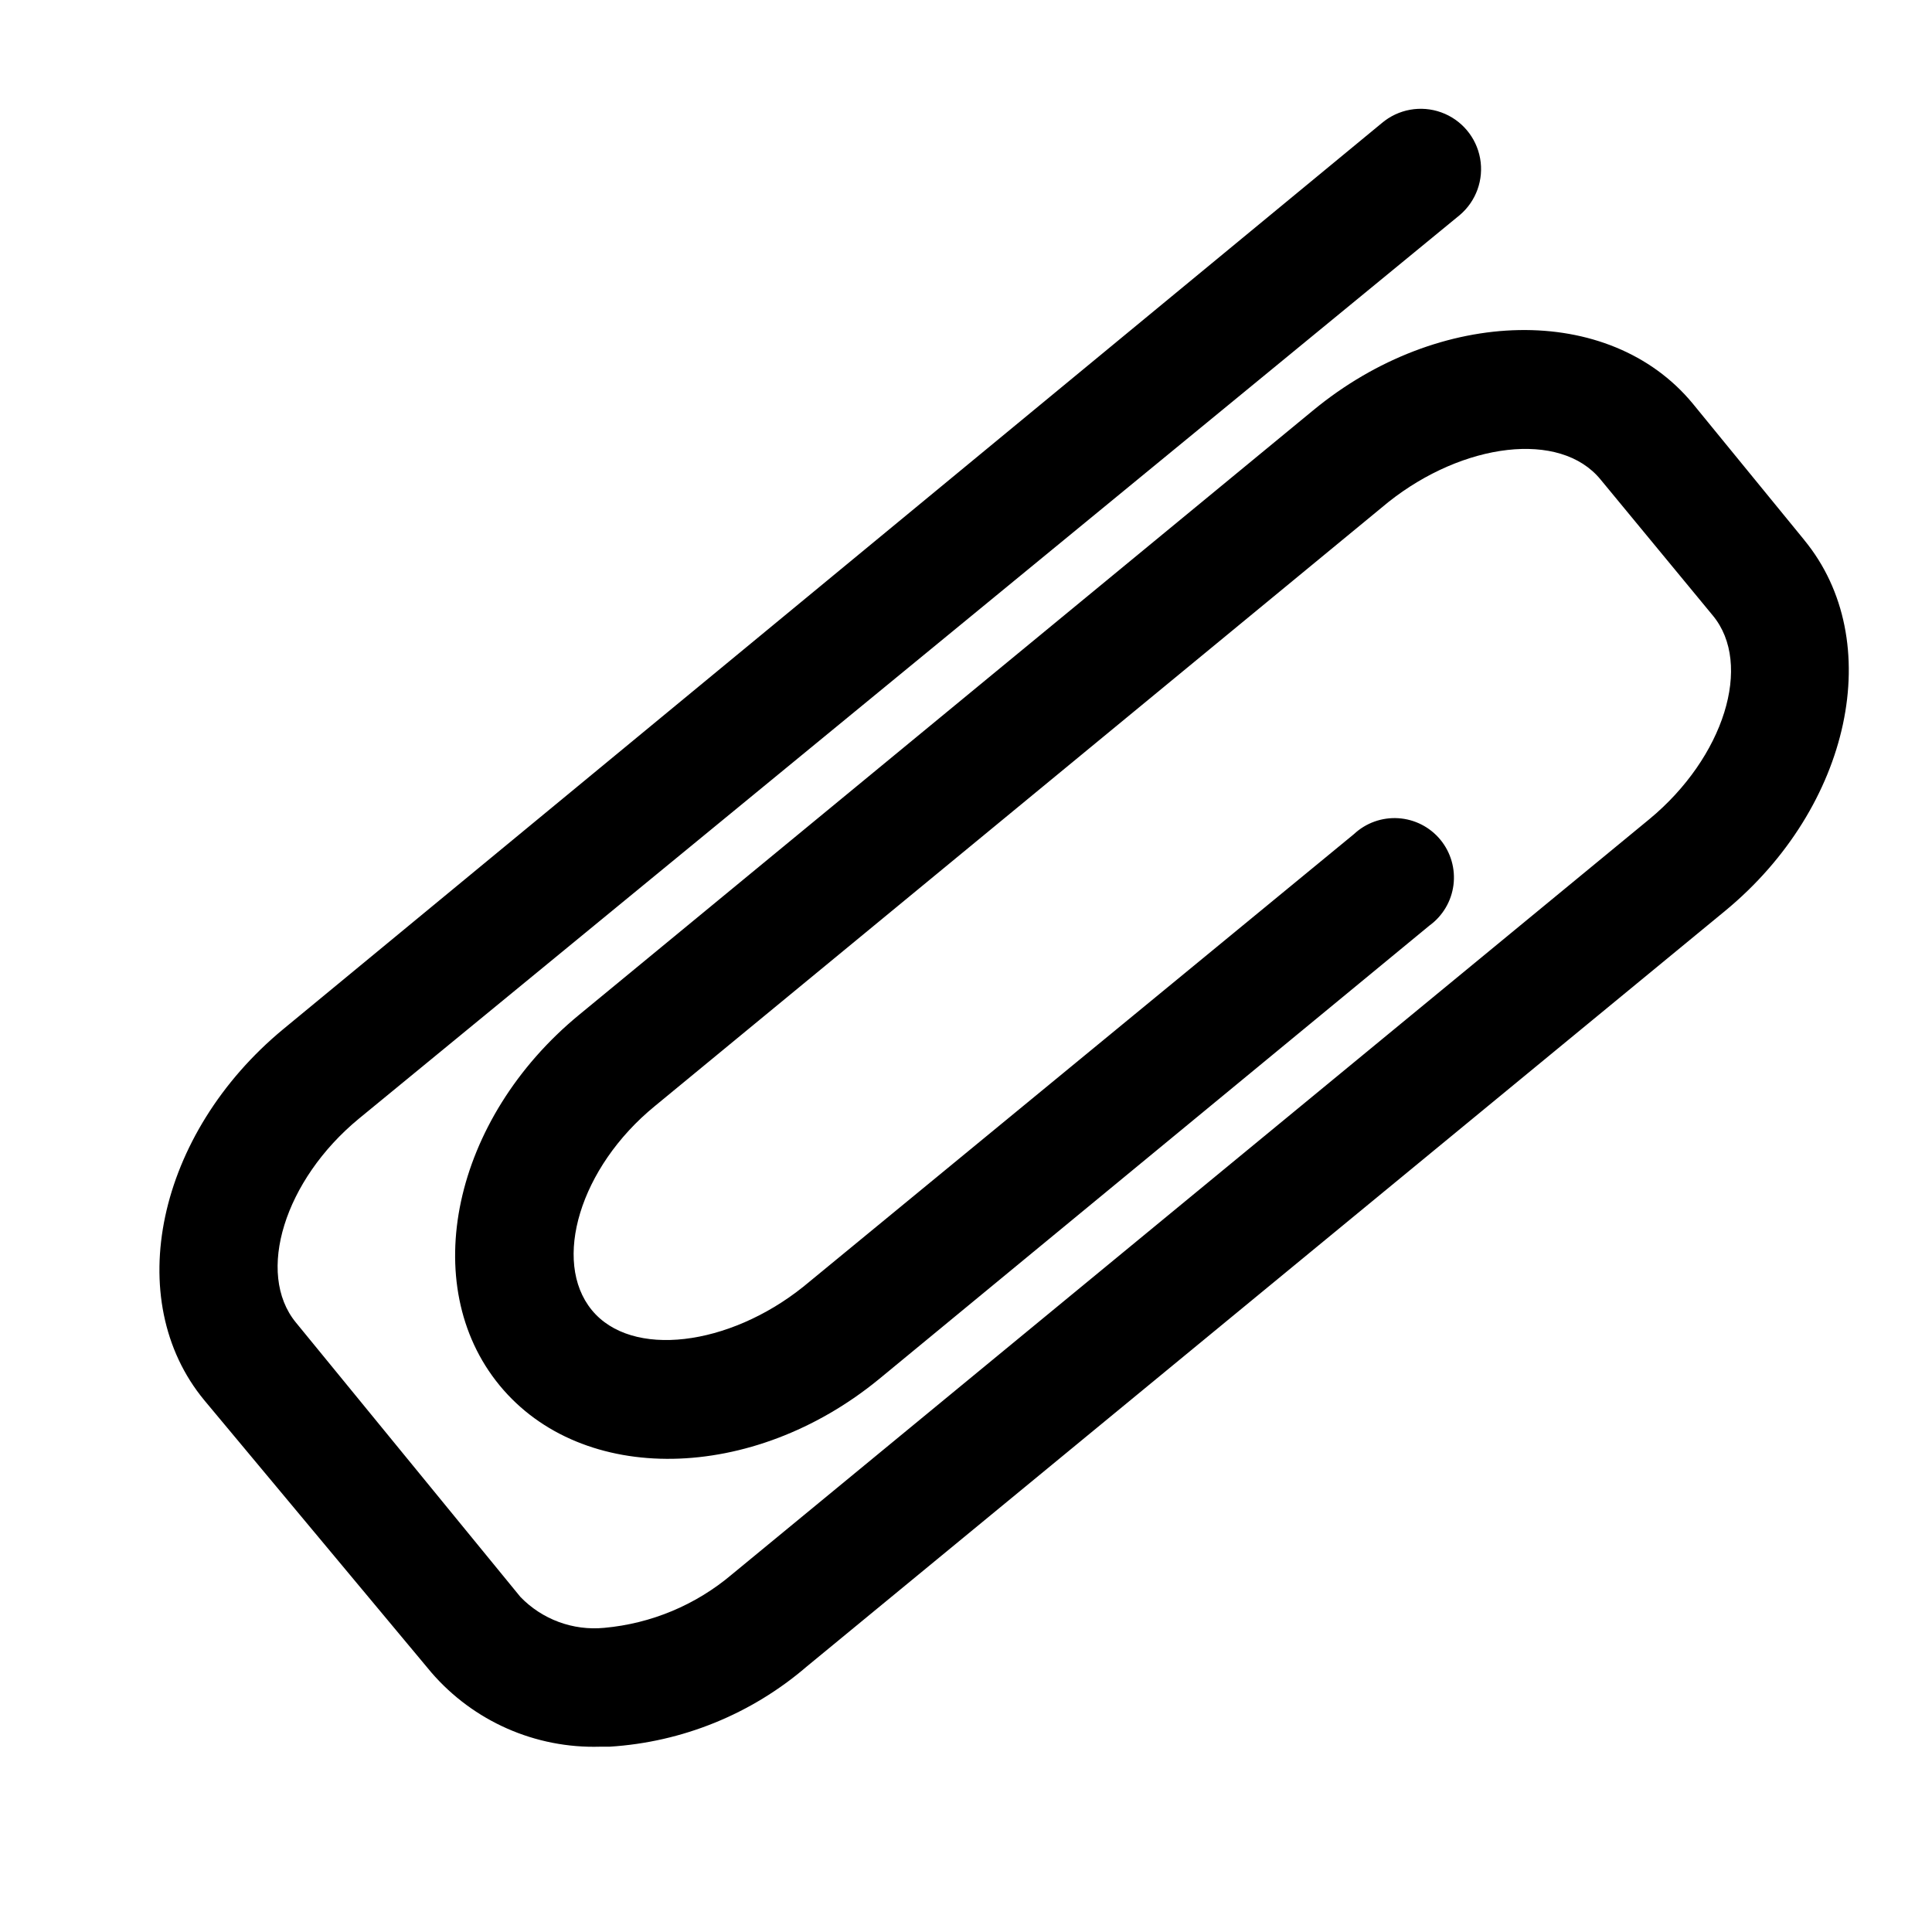 <?xml version="1.0" encoding="UTF-8"?>
<!-- Uploaded to: SVG Find, www.svgrepo.com, Generator: SVG Find Mixer Tools -->
<svg fill="#000000" width="800px" height="800px" version="1.1" viewBox="144 144 512 512" xmlns="http://www.w3.org/2000/svg">
 <path d="m622.15 287.11-29.598-36.211c-22.043-26.609-67.07-25.82-100.61 1.891l-194.44 160.12c-33.535 27.551-42.98 71.637-21.098 98.242 21.883 26.609 67.07 25.82 100.61-1.73l145.79-120.13c3.519-2.551 5.828-6.441 6.379-10.754 0.547-4.312-0.707-8.656-3.473-12.012-2.766-3.352-6.793-5.41-11.129-5.691s-8.598 1.242-11.77 4.211l-145.95 119.97c-19.68 15.742-45.5 19.051-56.047 6.141s-3.148-37.785 16.688-54.004l194.44-160.11c19.836-15.742 45.5-19.051 56.207-5.984l29.758 36.055c10.707 12.91 2.992 37.629-16.848 54.004l-243.09 200.11c-9.555 8.098-21.379 13.047-33.852 14.168-8.262 0.797-16.434-2.219-22.199-8.188l-59.512-72.738c-10.707-13.066-2.992-37.785 16.688-54.004l291.74-239.46c4.359-3.684 6.422-9.414 5.41-15.031-1.012-5.617-4.941-10.266-10.312-12.199-5.371-1.934-11.363-0.855-15.723 2.828l-291.11 240.1c-33.535 27.711-42.98 71.793-20.941 98.398l60.145 72.109c11.184 12.957 27.605 20.188 44.715 19.68h2.519c19.273-1.191 37.633-8.656 52.27-21.254l243.4-200.27c33.379-27.551 42.824-71.633 20.941-98.242z"/>
</svg>